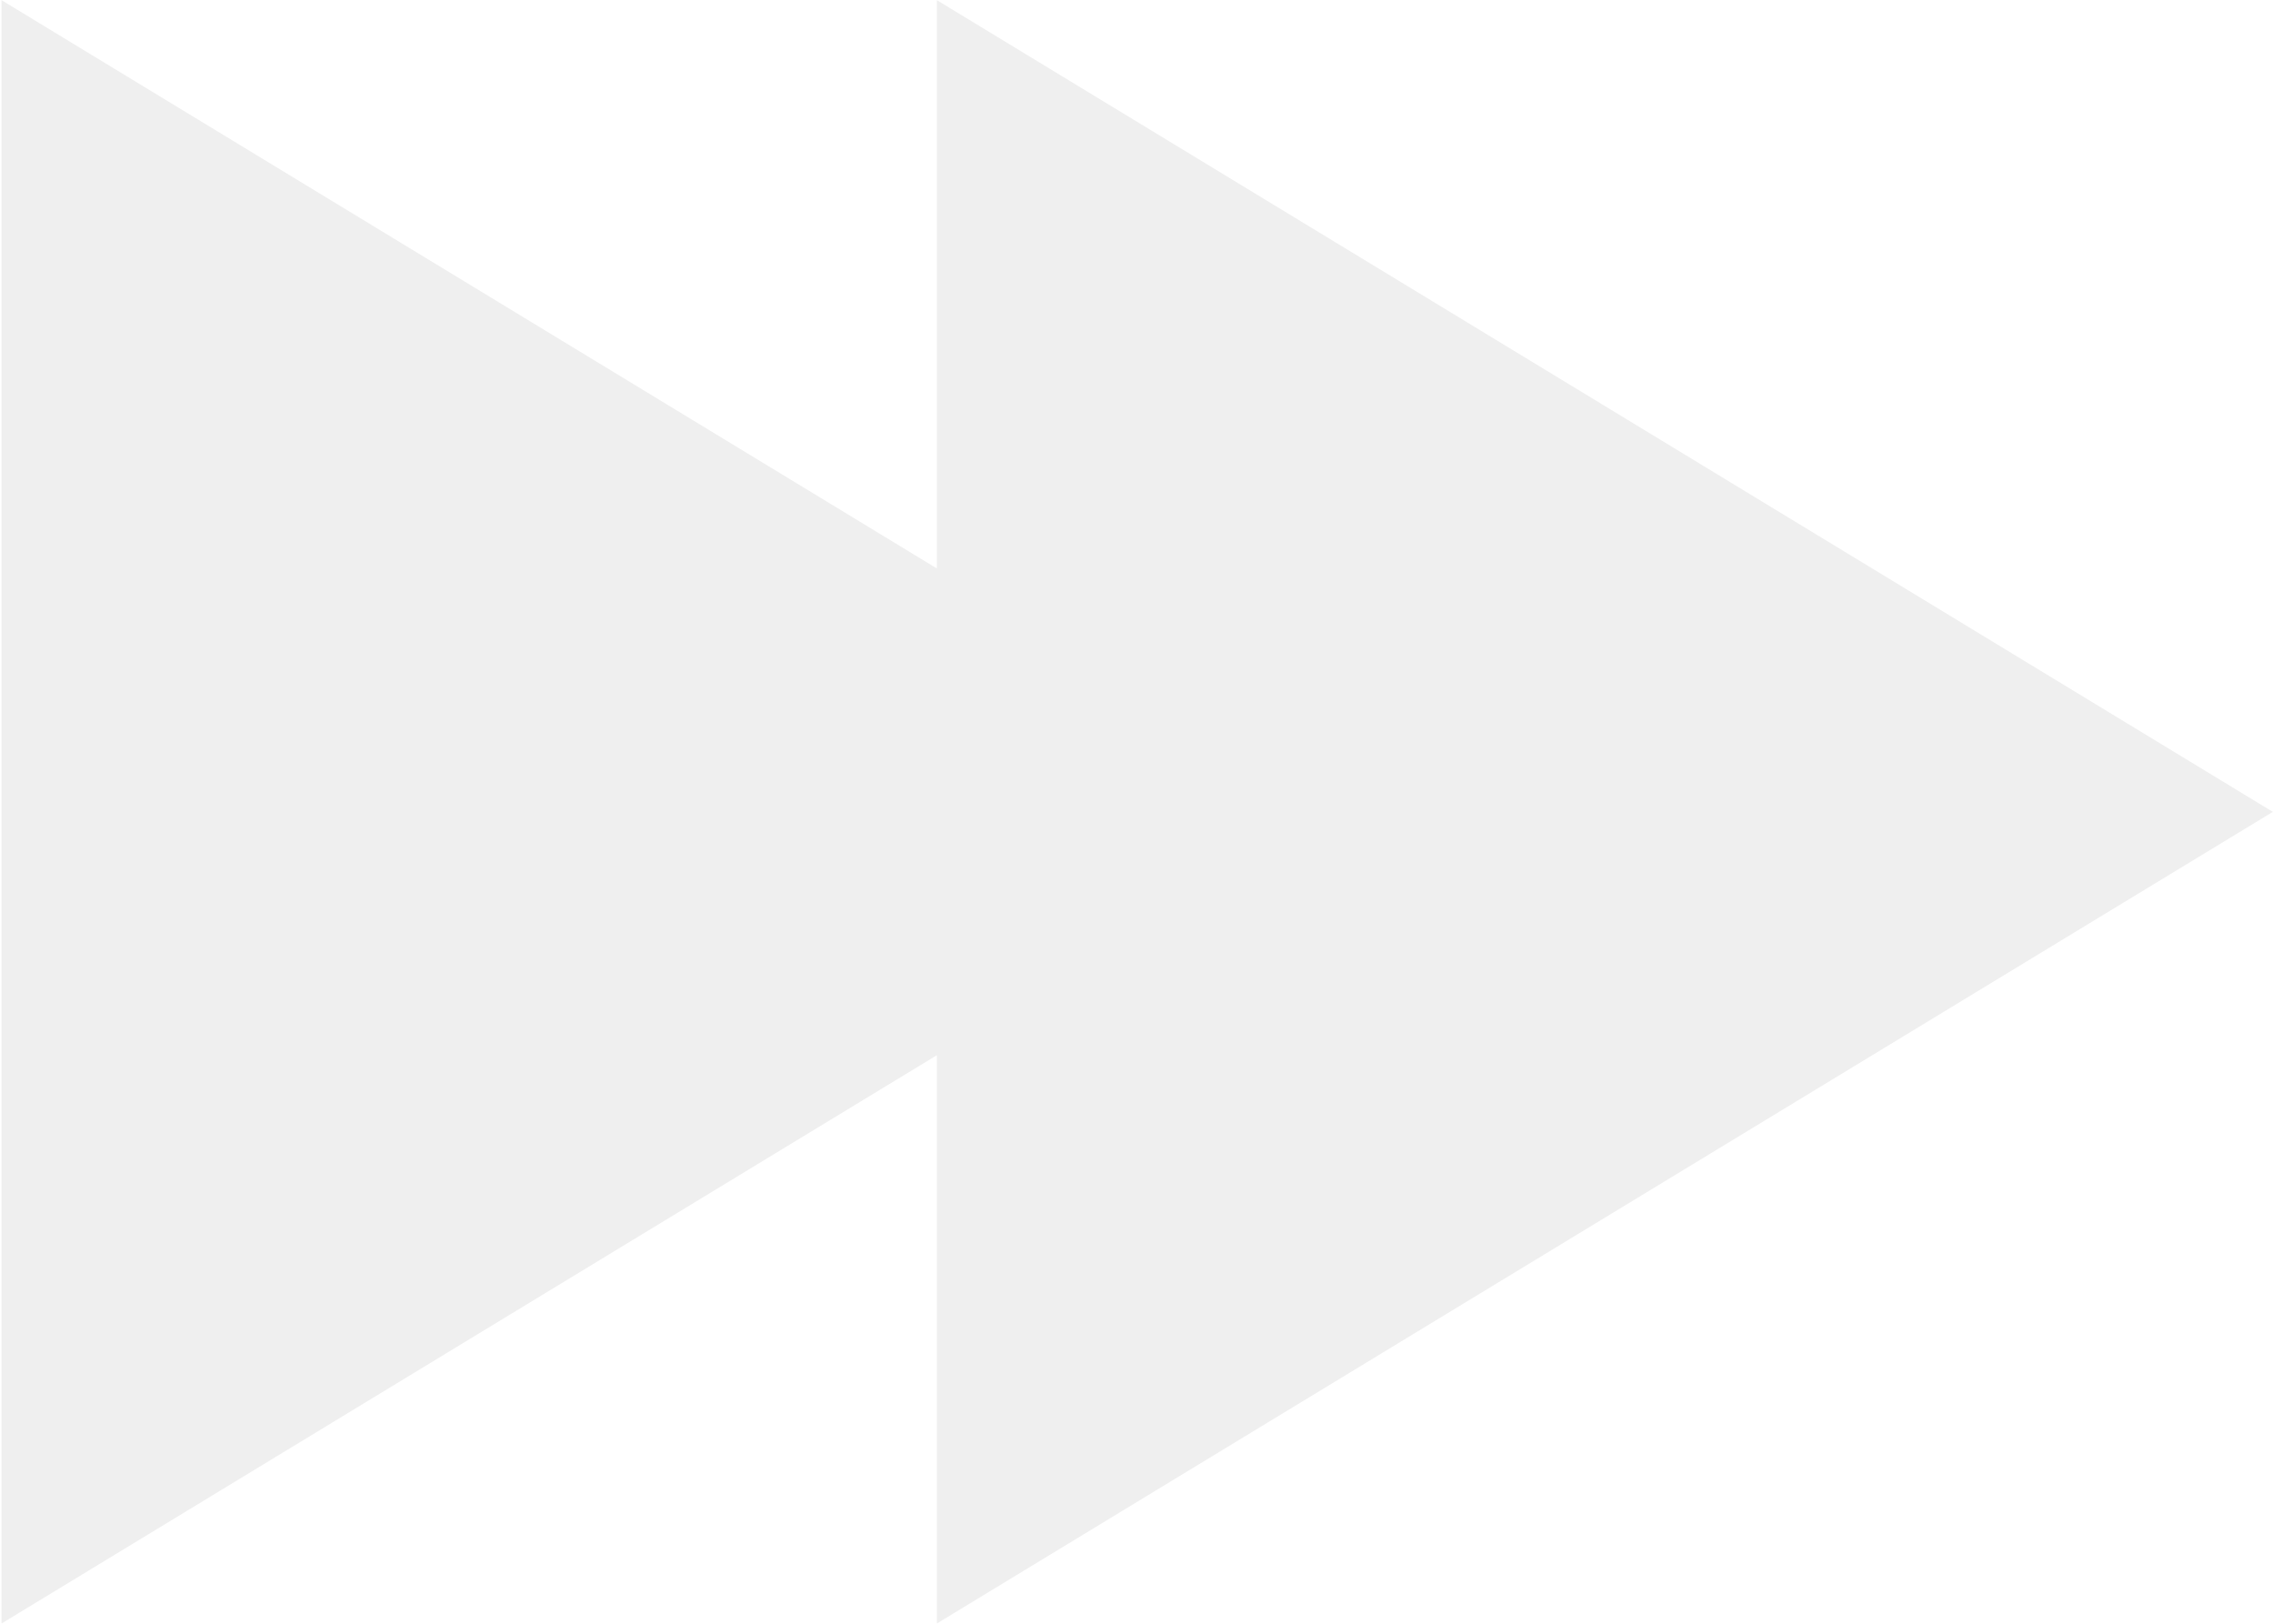 <svg 
 xmlns="http://www.w3.org/2000/svg"
 xmlns:xlink="http://www.w3.org/1999/xlink"
 width="28px" height="20px">
<defs>
<filter id="Filter_0">
    <feFlood flood-color="rgb(241, 42, 85)" flood-opacity="1" result="floodOut" />
    <feComposite operator="atop" in="floodOut" in2="SourceGraphic" result="compOut" />
    <feBlend mode="normal" in="compOut" in2="SourceGraphic" />
</filter>

</defs>
<g filter="url(#Filter_0)">
<path fill-rule="evenodd"  fill="rgb(239, 239, 239)"
 d="M27.998,10.000 L11.541,19.997 L11.541,12.997 L0.019,19.997 L0.019,0.002 L11.541,7.002 L11.541,0.002 L27.998,10.000 Z"/>
</g>
</svg>